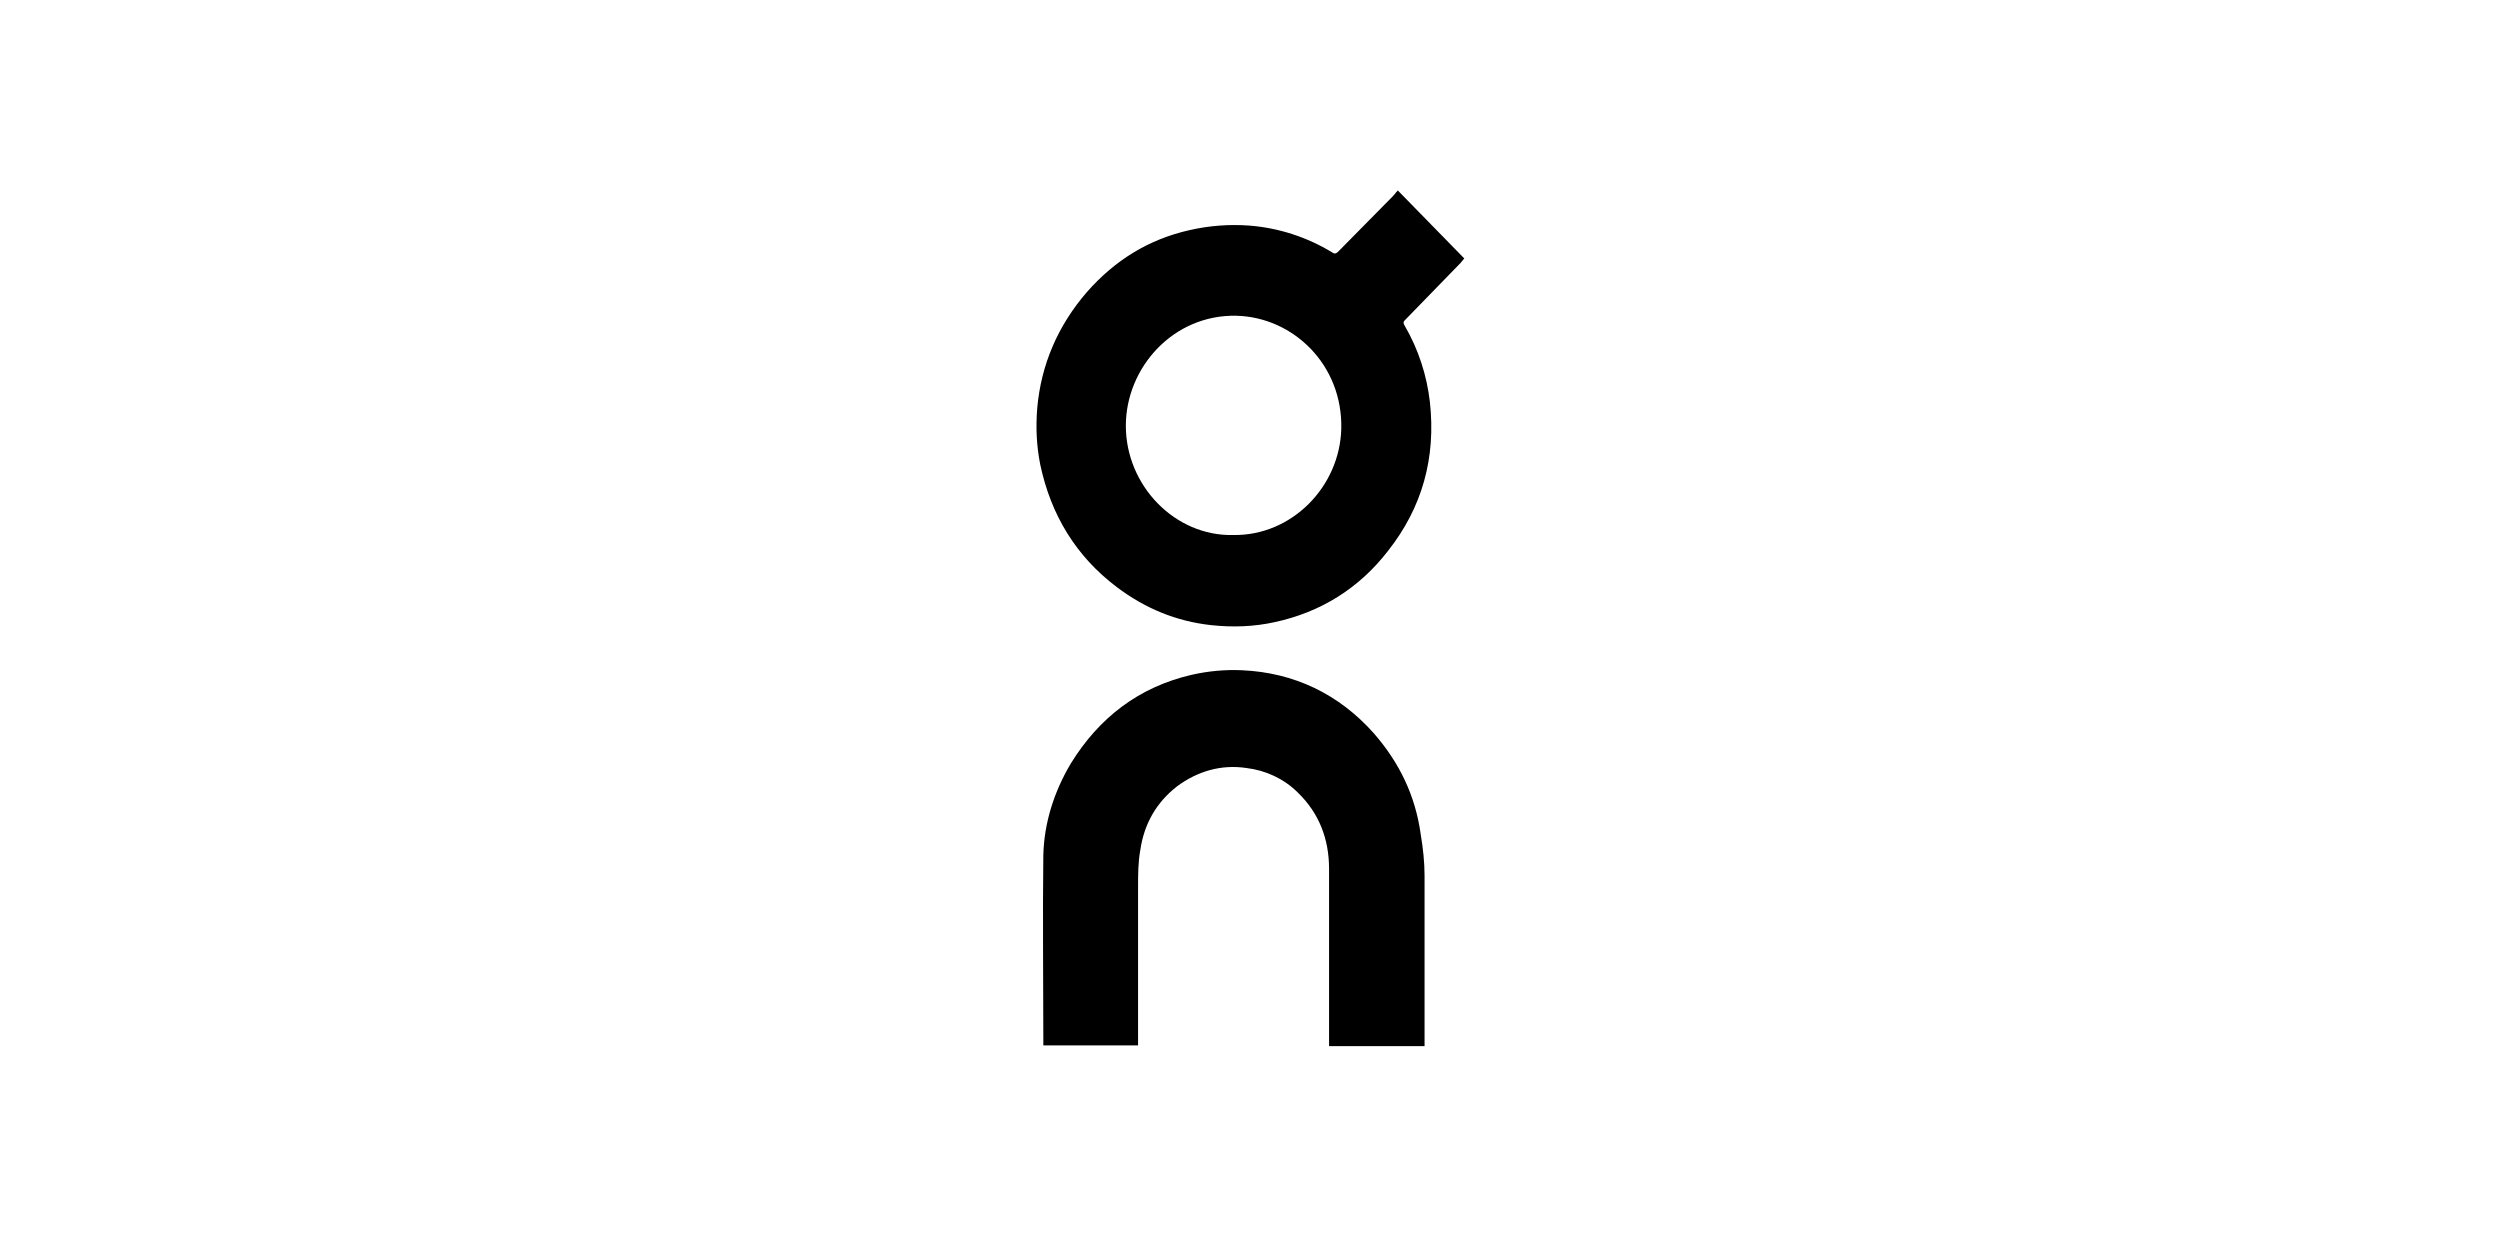 <svg version="1.0" preserveAspectRatio="xMidYMid meet" height="332" viewBox="0 0 504 249" zoomAndPan="magnify" width="672" xmlns:xlink="http://www.w3.org/1999/xlink" xmlns="http://www.w3.org/2000/svg"><defs><clipPath id="0b76f1d45b"><path clip-rule="nonzero" d="M 208.949 38.398 L 295.199 38.398 L 295.199 210.898 L 208.949 210.898 Z M 208.949 38.398"></path></clipPath></defs><g clip-path="url(#0b76f1d45b)"><path fill-rule="nonzero" fill-opacity="1" d="M 295.199 52.105 C 294.891 52.414 294.738 52.723 294.43 53.031 L 283.496 64.273 L 283.188 64.582 C 282.879 64.891 282.879 65.199 283.188 65.66 C 285.957 70.434 287.652 75.672 288.27 81.062 C 289.5 92.305 286.73 102.316 279.797 111.094 C 273.945 118.641 266.246 123.418 257.004 125.418 C 252.844 126.344 248.531 126.496 244.219 126.035 C 237.137 125.266 230.82 122.648 225.121 118.336 C 216.957 112.172 211.875 103.855 209.719 93.691 C 208.949 89.84 208.797 86.145 209.105 82.293 C 209.875 73.516 213.262 65.66 219.113 58.883 C 224.812 52.414 231.59 48.258 239.754 46.406 C 243.758 45.484 247.918 45.176 251.922 45.484 C 257.773 45.945 263.473 47.793 268.555 50.875 C 269.172 51.336 269.48 51.027 269.941 50.566 L 280.875 39.477 C 281.184 39.168 281.34 38.859 281.801 38.398 Z M 270.402 86.453 C 270.711 73.516 260.699 63.965 249.301 63.656 C 236.52 63.352 226.969 74.133 226.969 85.836 C 226.969 97.852 236.828 108.168 248.688 107.859 C 260.391 108.016 270.094 98.156 270.402 86.453 Z M 287.191 176.555 C 287.191 187.488 287.191 198.422 287.191 209.359 L 287.191 210.898 L 267.938 210.898 L 267.938 209.512 C 267.938 198.117 267.938 186.562 267.938 175.168 C 267.938 169.16 265.938 163.922 261.625 159.766 C 258.852 156.992 255.156 155.297 251.305 154.836 C 246.223 154.066 241.449 155.453 237.289 158.531 C 233.129 161.766 230.668 166.078 229.895 171.316 C 229.434 173.781 229.434 176.398 229.434 178.863 C 229.434 189.027 229.434 199.195 229.434 209.359 L 229.434 210.746 L 210.336 210.746 L 210.336 209.512 C 210.336 197.191 210.184 184.715 210.336 172.395 C 210.488 165.926 212.492 159.609 215.879 153.914 C 221.578 144.672 229.59 138.512 240.215 136.047 C 243.605 135.277 246.992 134.969 250.379 135.121 C 260.855 135.586 269.941 139.898 277.027 147.906 C 282.109 153.758 285.344 160.383 286.422 168.234 C 286.883 171.008 287.191 173.781 287.191 176.555" fill="#000000"></path></g></svg>
